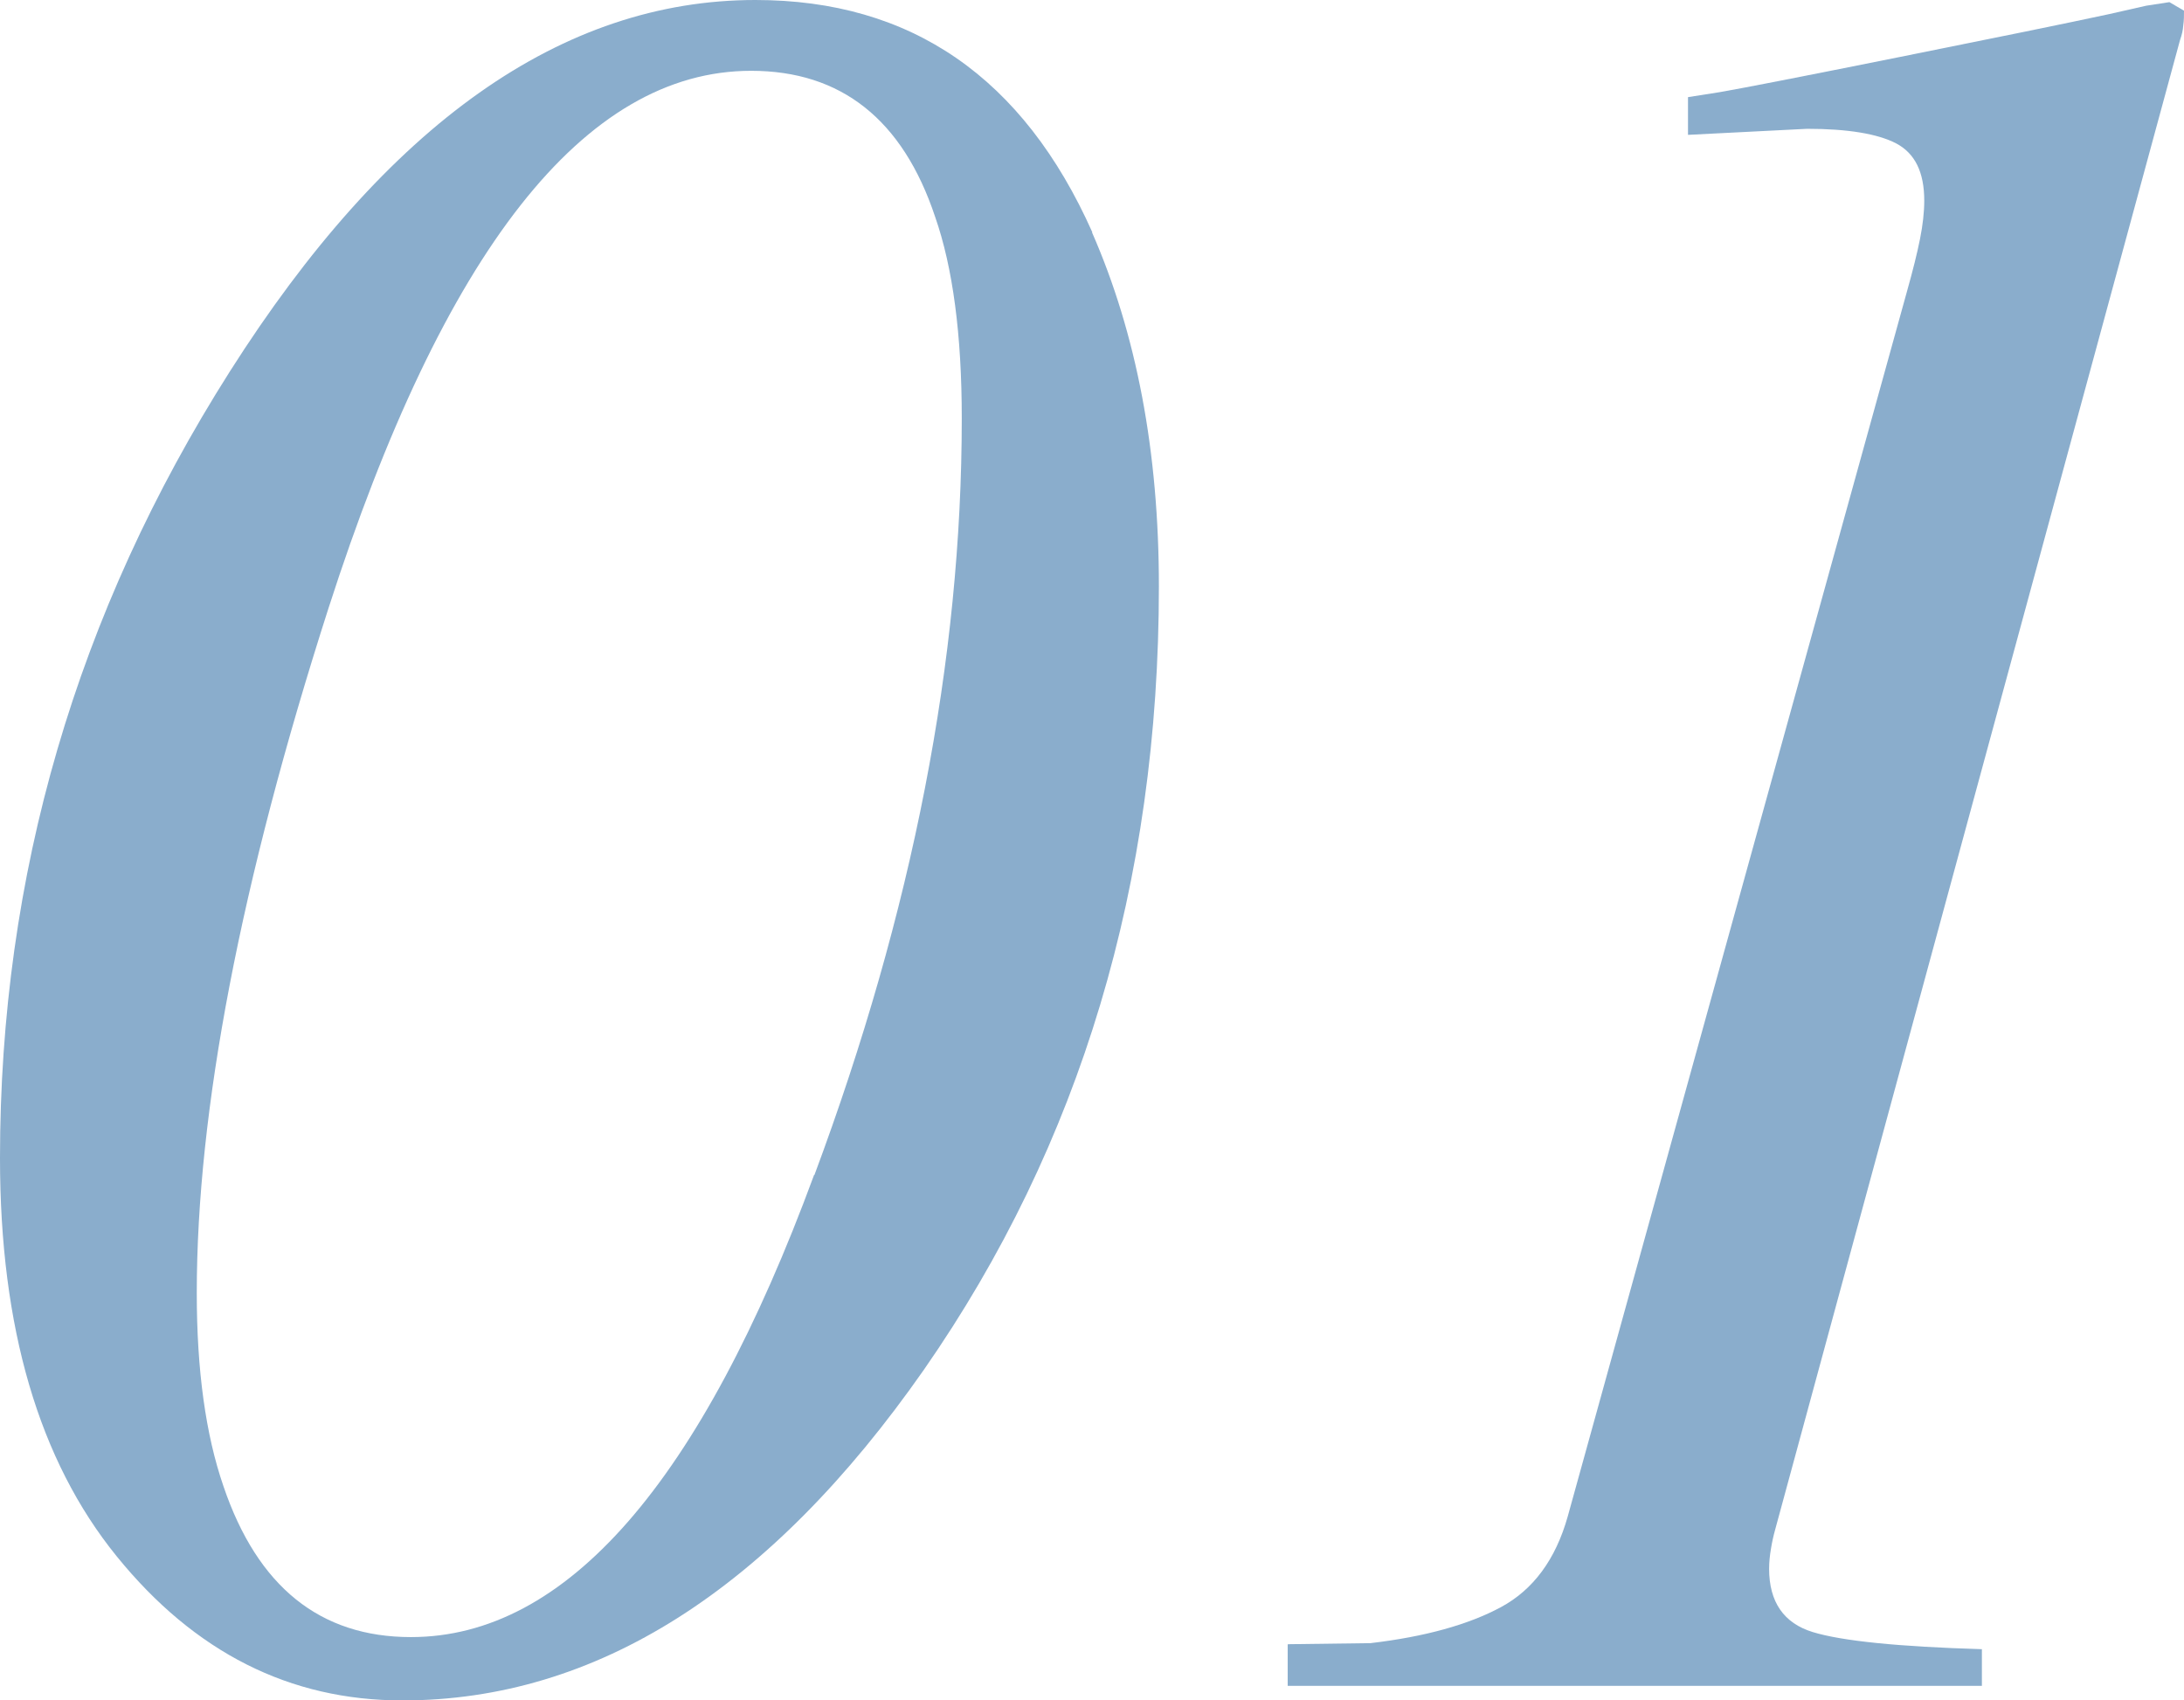 <?xml version="1.0" encoding="UTF-8"?><svg id="_レイヤー_2" xmlns="http://www.w3.org/2000/svg" width="61.38" height="47.78" viewBox="0 0 61.38 47.78"><defs><style>.cls-1{fill:#8aadcc;}</style></defs><g id="_文字"><g><path class="cls-1" d="M30.69,6.53c1.25,2.85,1.88,6.16,1.88,9.95,0,8.34-2.2,15.68-6.6,22.01-4.33,6.2-9.22,9.3-14.66,9.3-3.17,0-5.84-1.35-8.03-4.05s-3.28-6.43-3.28-11.19c0-7.95,2.15-15.32,6.46-22.11C10.88,3.48,15.8,0,21.23,0c4.38,0,7.53,2.18,9.47,6.53Zm-7.8,26.49c2.76-7.41,4.14-14.49,4.14-21.26,0-2.35-.25-4.24-.75-5.67-.91-2.73-2.64-4.1-5.17-4.1-4.68,0-8.64,5.04-11.88,15.11-2.47,7.7-3.7,14.12-3.7,19.24,0,2.17,.25,3.98,.75,5.43,.96,2.83,2.72,4.24,5.27,4.24,4.36,0,8.14-4.33,11.33-12.99Z"/><path class="cls-1" d="M36.2,46.21l2.32-.03c1.53-.18,2.75-.52,3.66-1.01,.91-.49,1.54-1.34,1.88-2.55L53.6,8.17c.16-.57,.28-1.05,.36-1.45,.08-.4,.12-.76,.12-1.08,0-.8-.26-1.33-.79-1.61-.52-.27-1.36-.41-2.5-.41l-3.35,.17v-1.06l.89-.14c.64-.11,2.33-.44,5.07-.99s4.7-.95,5.86-1.2l1.06-.24,.65-.1,.41,.24c0,.14,0,.27-.02,.41-.01,.14-.04,.27-.09,.41l-11.38,41.87c-.05,.18-.09,.36-.12,.55-.03,.18-.05,.36-.05,.55,0,.93,.41,1.53,1.23,1.78,.82,.25,2.4,.41,4.75,.48v1.03h-19.51v-1.16Z"/></g></g></svg>